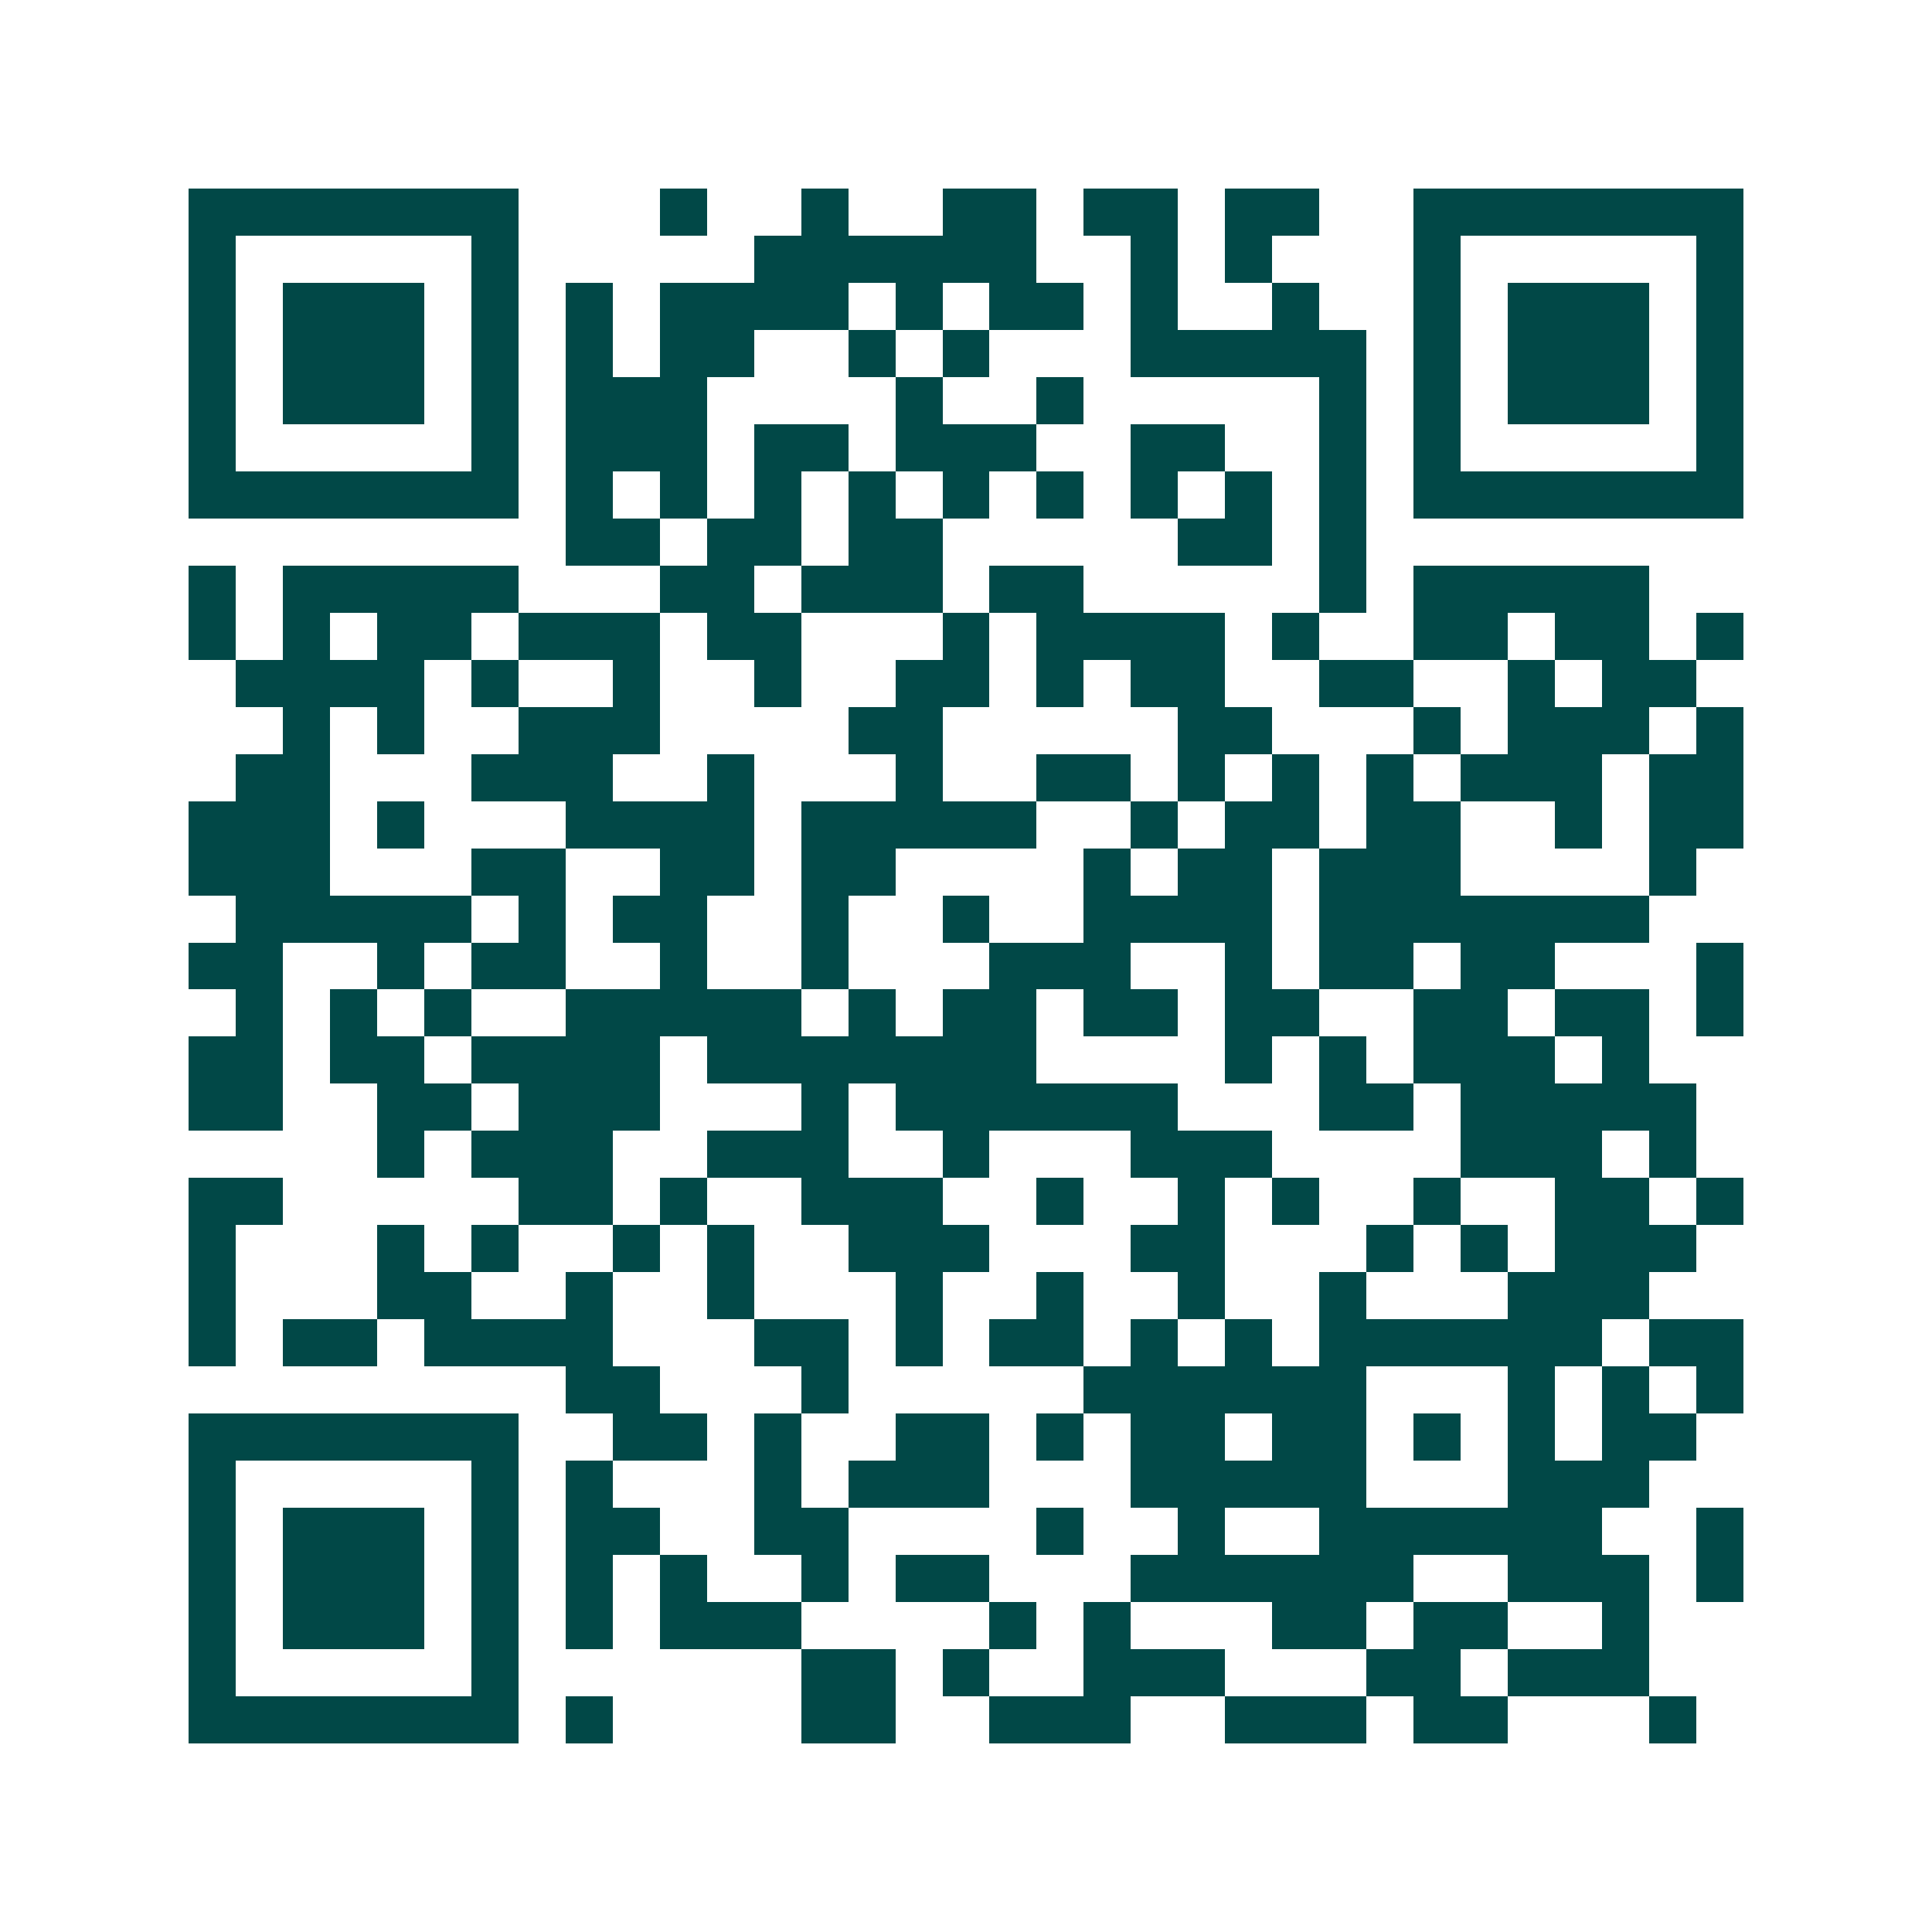 <svg xmlns="http://www.w3.org/2000/svg" width="200" height="200" viewBox="0 0 41 41" shape-rendering="crispEdges"><path fill="#ffffff" d="M0 0h41v41H0z"/><path stroke="#014847" d="M4 4.5h7m3 0h1m2 0h1m2 0h2m1 0h2m1 0h2m2 0h7M4 5.5h1m5 0h1m5 0h6m2 0h1m1 0h1m3 0h1m5 0h1M4 6.5h1m1 0h3m1 0h1m1 0h1m1 0h4m1 0h1m1 0h2m1 0h1m2 0h1m2 0h1m1 0h3m1 0h1M4 7.5h1m1 0h3m1 0h1m1 0h1m1 0h2m2 0h1m1 0h1m3 0h5m1 0h1m1 0h3m1 0h1M4 8.5h1m1 0h3m1 0h1m1 0h3m4 0h1m2 0h1m5 0h1m1 0h1m1 0h3m1 0h1M4 9.5h1m5 0h1m1 0h3m1 0h2m1 0h3m2 0h2m2 0h1m1 0h1m5 0h1M4 10.5h7m1 0h1m1 0h1m1 0h1m1 0h1m1 0h1m1 0h1m1 0h1m1 0h1m1 0h1m1 0h7M12 11.5h2m1 0h2m1 0h2m5 0h2m1 0h1M4 12.5h1m1 0h5m3 0h2m1 0h3m1 0h2m5 0h1m1 0h5M4 13.5h1m1 0h1m1 0h2m1 0h3m1 0h2m3 0h1m1 0h4m1 0h1m2 0h2m1 0h2m1 0h1M5 14.5h4m1 0h1m2 0h1m2 0h1m2 0h2m1 0h1m1 0h2m2 0h2m2 0h1m1 0h2M6 15.5h1m1 0h1m2 0h3m4 0h2m5 0h2m3 0h1m1 0h3m1 0h1M5 16.5h2m3 0h3m2 0h1m3 0h1m2 0h2m1 0h1m1 0h1m1 0h1m1 0h3m1 0h2M4 17.5h3m1 0h1m3 0h4m1 0h5m2 0h1m1 0h2m1 0h2m2 0h1m1 0h2M4 18.5h3m3 0h2m2 0h2m1 0h2m4 0h1m1 0h2m1 0h3m4 0h1M5 19.5h5m1 0h1m1 0h2m2 0h1m2 0h1m2 0h4m1 0h7M4 20.5h2m2 0h1m1 0h2m2 0h1m2 0h1m3 0h3m2 0h1m1 0h2m1 0h2m3 0h1M5 21.5h1m1 0h1m1 0h1m2 0h5m1 0h1m1 0h2m1 0h2m1 0h2m2 0h2m1 0h2m1 0h1M4 22.5h2m1 0h2m1 0h4m1 0h7m4 0h1m1 0h1m1 0h3m1 0h1M4 23.5h2m2 0h2m1 0h3m3 0h1m1 0h6m3 0h2m1 0h5M8 24.5h1m1 0h3m2 0h3m2 0h1m3 0h3m4 0h3m1 0h1M4 25.5h2m5 0h2m1 0h1m2 0h3m2 0h1m2 0h1m1 0h1m2 0h1m2 0h2m1 0h1M4 26.5h1m3 0h1m1 0h1m2 0h1m1 0h1m2 0h3m3 0h2m3 0h1m1 0h1m1 0h3M4 27.5h1m3 0h2m2 0h1m2 0h1m3 0h1m2 0h1m2 0h1m2 0h1m3 0h3M4 28.5h1m1 0h2m1 0h4m3 0h2m1 0h1m1 0h2m1 0h1m1 0h1m1 0h6m1 0h2M12 29.5h2m3 0h1m5 0h6m3 0h1m1 0h1m1 0h1M4 30.5h7m2 0h2m1 0h1m2 0h2m1 0h1m1 0h2m1 0h2m1 0h1m1 0h1m1 0h2M4 31.5h1m5 0h1m1 0h1m3 0h1m1 0h3m3 0h5m3 0h3M4 32.5h1m1 0h3m1 0h1m1 0h2m2 0h2m4 0h1m2 0h1m2 0h6m2 0h1M4 33.5h1m1 0h3m1 0h1m1 0h1m1 0h1m2 0h1m1 0h2m3 0h6m2 0h3m1 0h1M4 34.5h1m1 0h3m1 0h1m1 0h1m1 0h3m4 0h1m1 0h1m3 0h2m1 0h2m2 0h1M4 35.5h1m5 0h1m6 0h2m1 0h1m2 0h3m3 0h2m1 0h3M4 36.5h7m1 0h1m4 0h2m2 0h3m2 0h3m1 0h2m3 0h1"/></svg>
